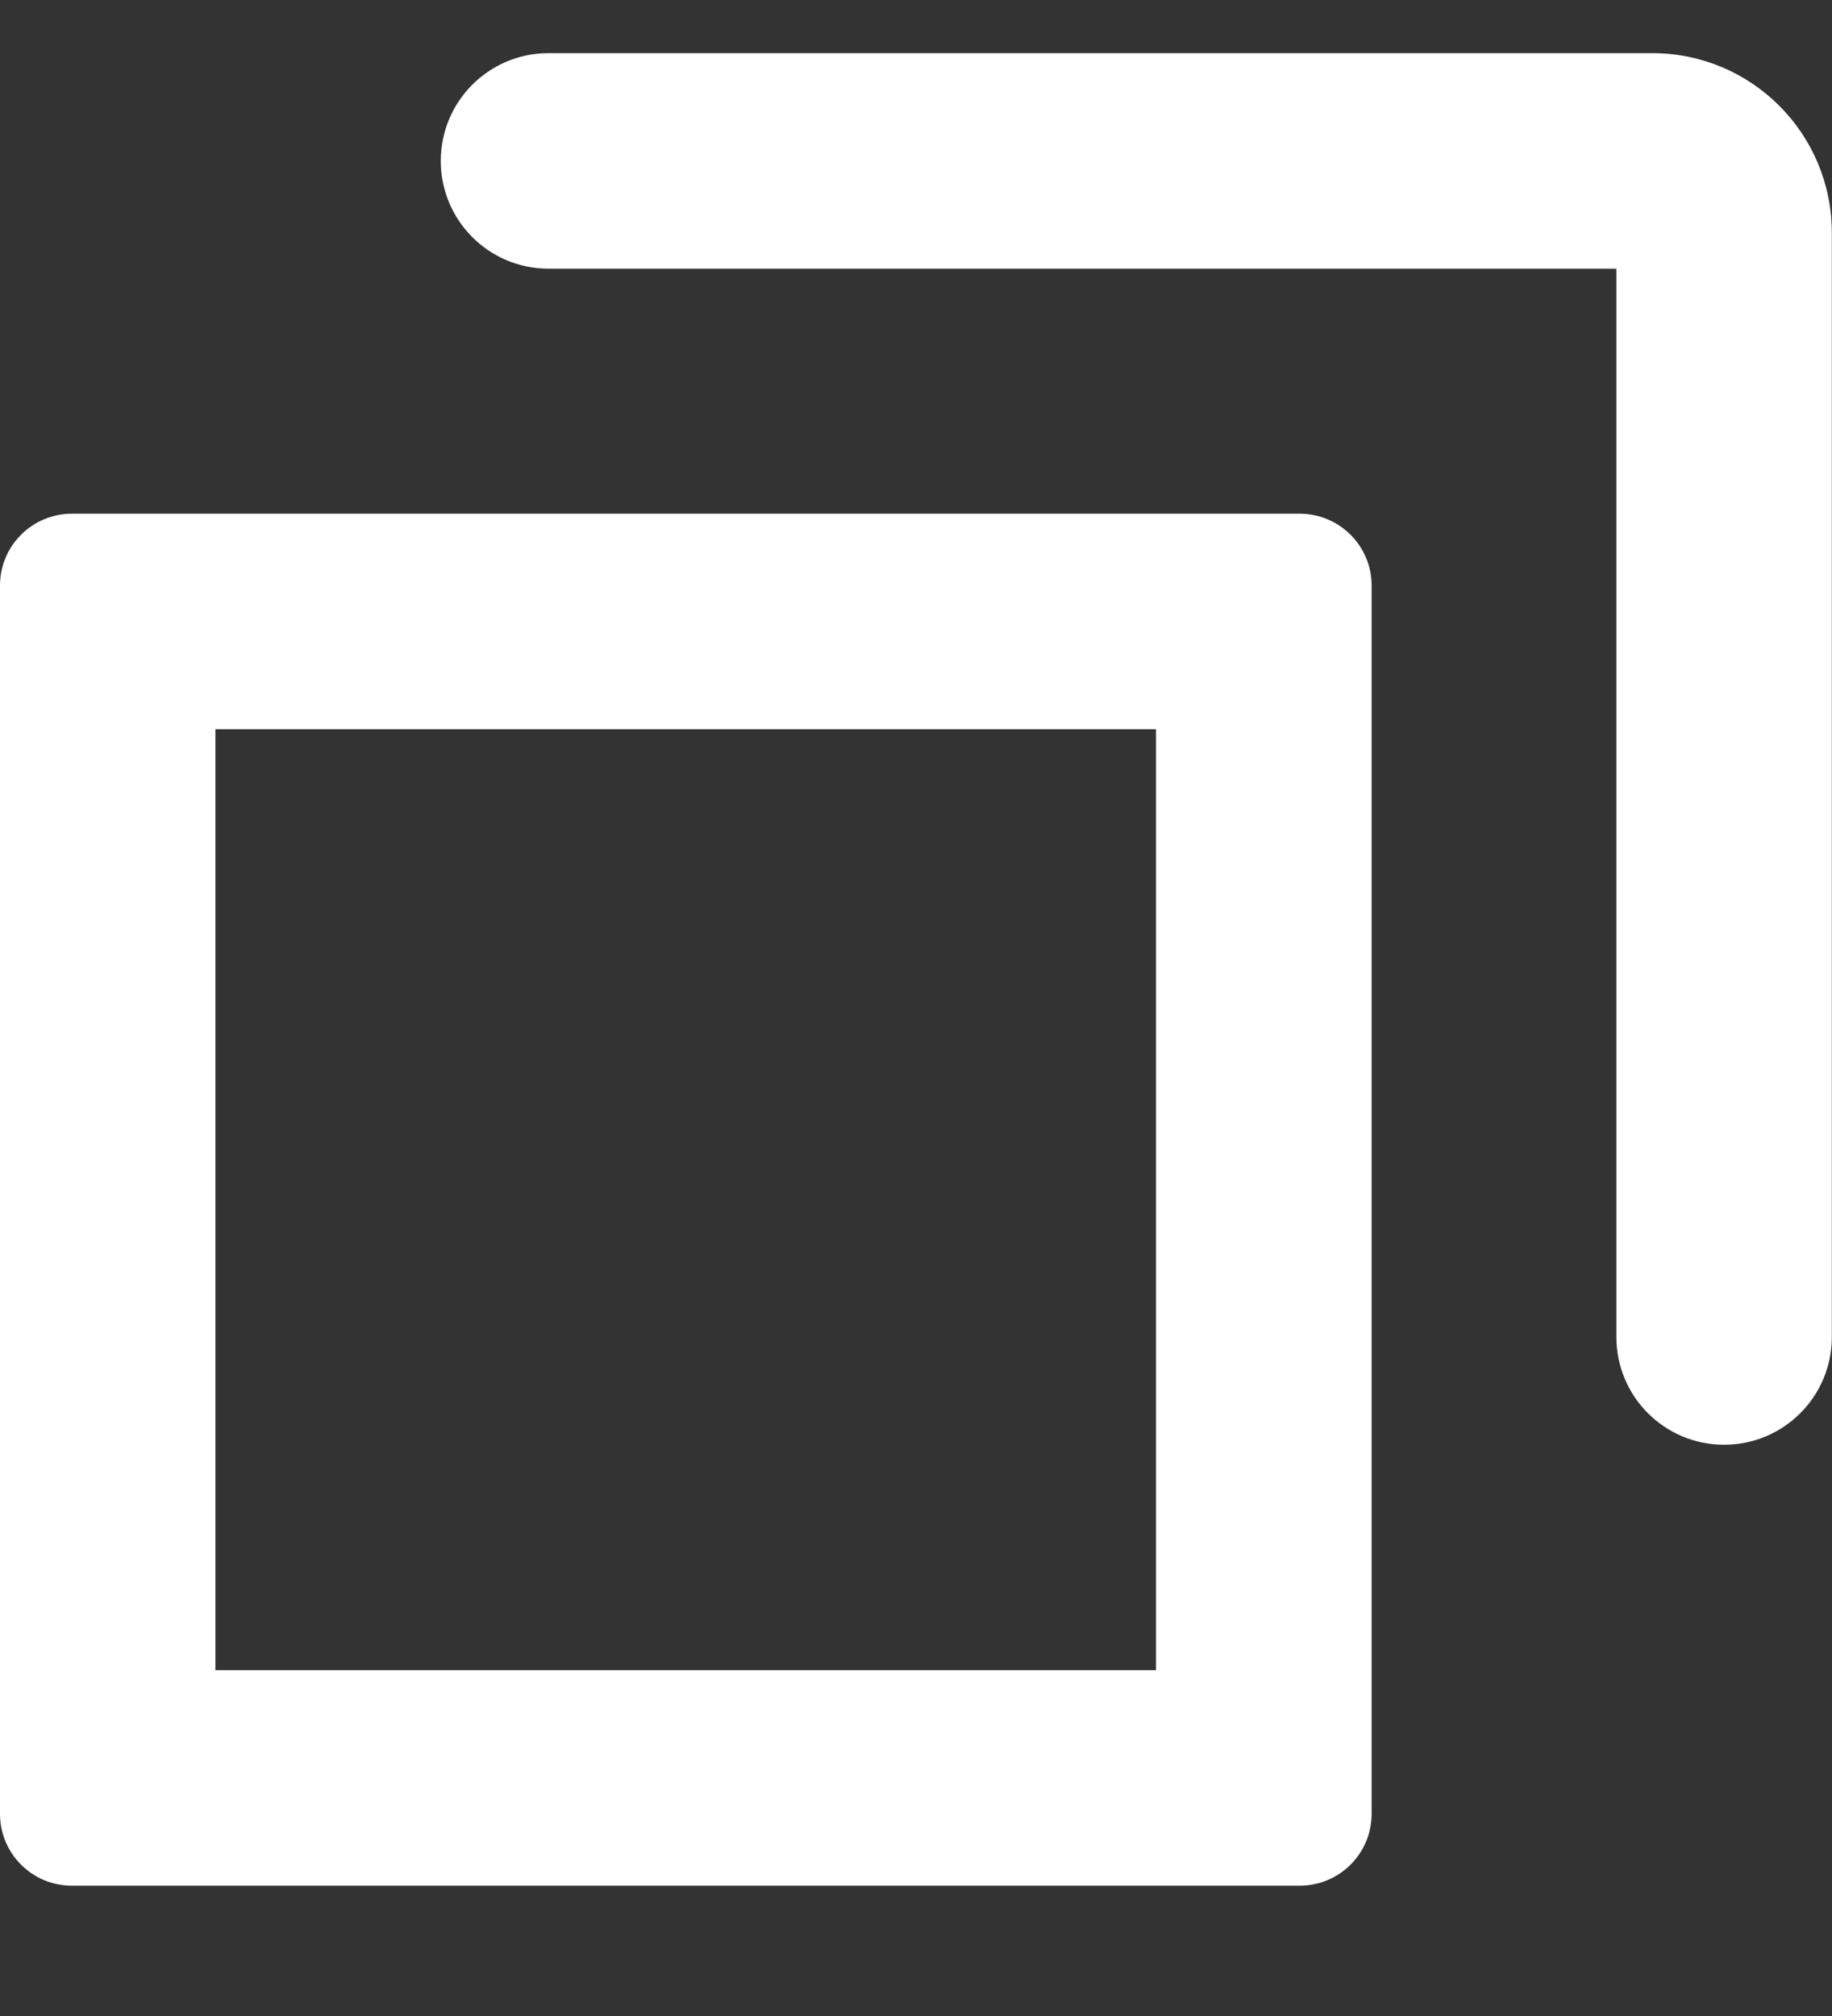 <svg width="10" height="11" viewBox="0 0 10 11" fill="none" xmlns="http://www.w3.org/2000/svg">
<rect x="0" y="0" width="10" height="11" fill="#333333" stroke="none"/>
<g id="icon/ ExternalLink">
<path id="Rectangle 2 (Stroke)" fill-rule="evenodd" clip-rule="evenodd" d="M1.176 3.979V9.113H6.31V3.979H1.176ZM0.392 2.803C0.176 2.803 0 2.978 0 3.195V9.897C0 10.114 0.176 10.289 0.392 10.289H7.094C7.311 10.289 7.487 10.114 7.487 9.897V3.195C7.487 2.978 7.311 2.803 7.094 2.803H0.392Z" fill="white"/>
<path id="Rectangle 1 (Stroke)" fill-rule="evenodd" clip-rule="evenodd" d="M2.406 0.878C2.406 0.553 2.669 0.29 2.994 0.29H9.019C9.56 0.29 9.999 0.728 9.999 1.27V7.295C9.999 7.62 9.736 7.883 9.411 7.883C9.086 7.883 8.823 7.62 8.823 7.295V1.466H2.994C2.669 1.466 2.406 1.203 2.406 0.878Z" fill="white"/>
</g>
</svg>

